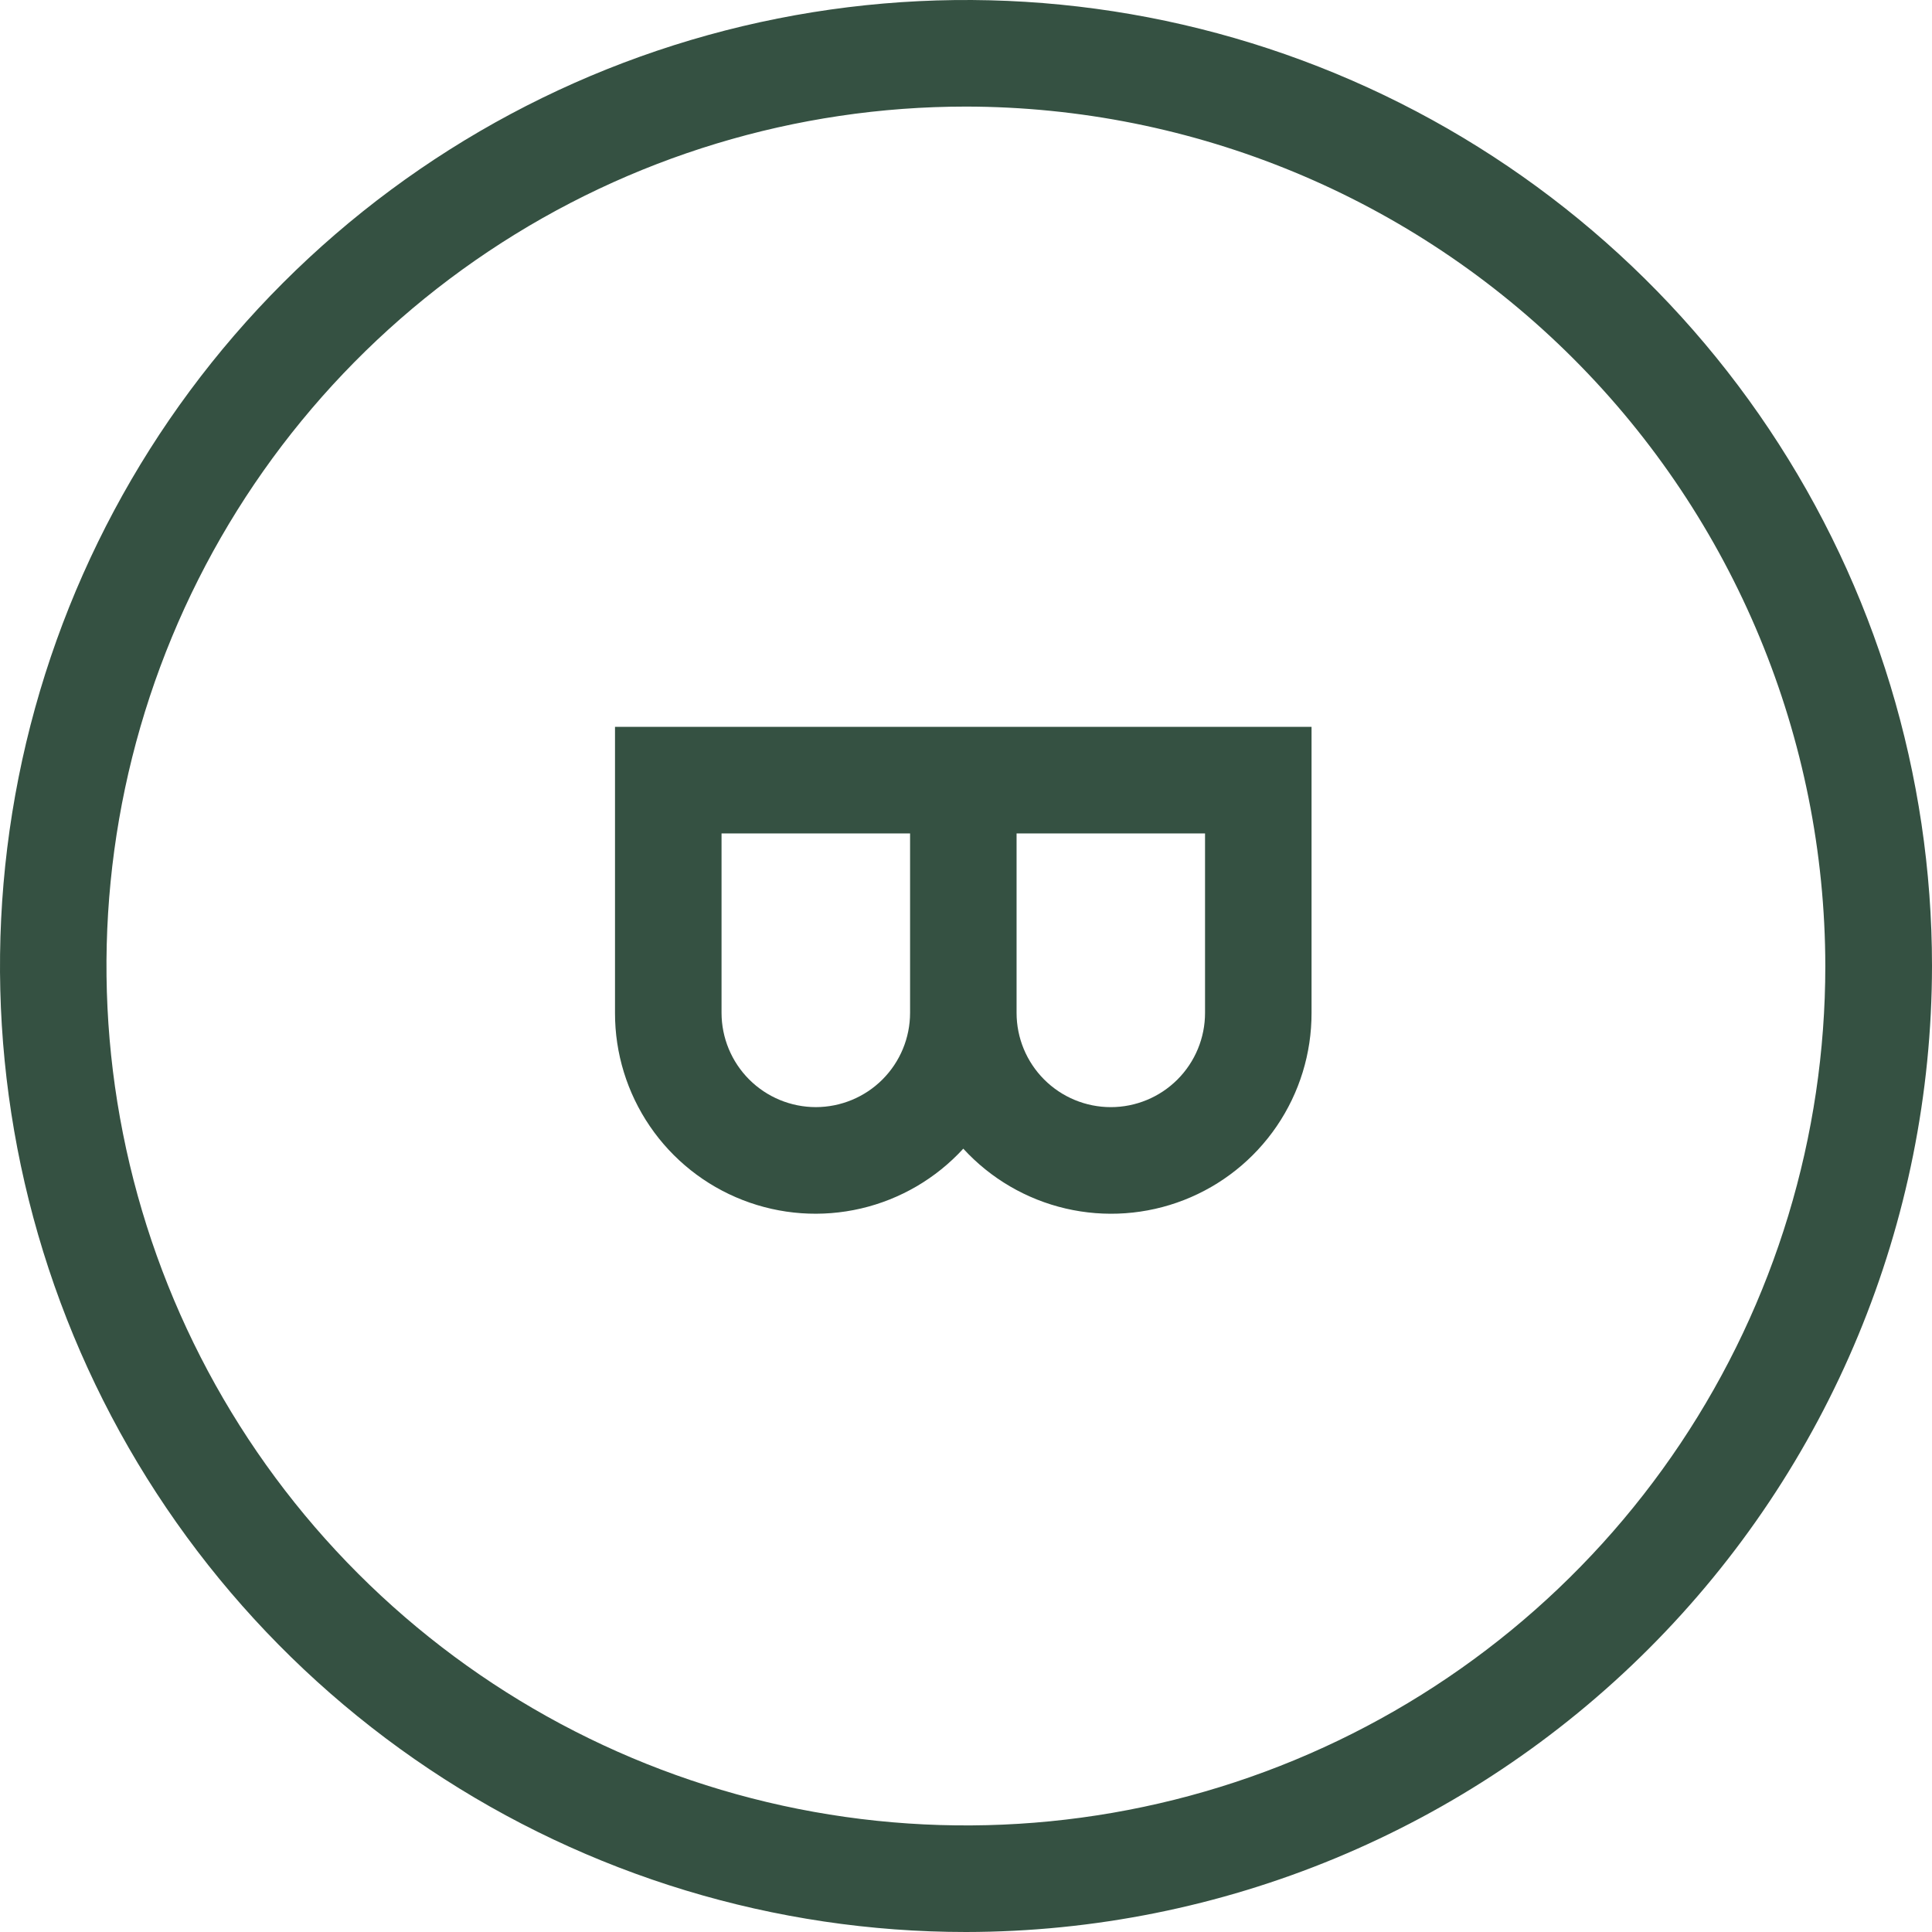 <?xml version="1.0" encoding="UTF-8"?>
<svg xmlns="http://www.w3.org/2000/svg" width="150" height="150" viewBox="0 0 150 150" fill="none">
  <path d="M75 150C60.166 150 45.666 145.601 33.332 137.36C20.999 129.119 11.386 117.406 5.709 103.701C0.033 89.997 -1.453 74.917 1.441 60.368C4.335 45.82 11.478 32.456 21.967 21.967C32.456 11.478 45.82 4.335 60.368 1.441C74.917 -1.453 89.997 0.033 103.701 5.709C117.406 11.386 129.119 20.999 137.36 33.332C145.601 45.666 150 60.166 150 75C149.978 94.884 142.069 113.948 128.008 128.008C113.948 142.069 94.884 149.978 75 150ZM75 8.275C61.803 8.273 48.901 12.185 37.927 19.516C26.953 26.847 18.399 37.267 13.348 49.46C8.296 61.652 6.974 75.069 9.548 88.013C12.121 100.956 18.476 112.847 27.807 122.179C37.138 131.512 49.028 137.867 61.971 140.443C74.915 143.018 88.332 141.697 100.525 136.647C112.718 131.597 123.139 123.045 130.471 112.072C137.804 101.098 141.717 88.197 141.717 75C141.697 57.309 134.66 40.349 122.151 27.839C109.641 15.33 92.68 8.294 74.989 8.275" fill="#355142"></path>
  <path d="M47.749 56.434V78.642C47.743 81.781 48.687 84.847 50.456 87.44C52.224 90.033 54.736 92.031 57.66 93.17C60.584 94.31 63.785 94.54 66.842 93.828C69.899 93.116 72.669 91.497 74.79 89.183C76.909 91.498 79.68 93.117 82.737 93.829C85.793 94.541 88.994 94.312 91.918 93.172C94.843 92.032 97.354 90.034 99.122 87.441C100.891 84.848 101.834 81.781 101.828 78.642V56.434H47.749ZM63.34 85.957C61.4 85.955 59.539 85.184 58.167 83.812C56.795 82.44 56.023 80.58 56.02 78.639V64.708H70.658V78.642C70.656 80.582 69.884 82.442 68.512 83.814C67.14 85.185 65.28 85.954 63.34 85.957ZM93.559 78.642C93.559 80.582 92.788 82.443 91.416 83.815C90.044 85.187 88.183 85.958 86.243 85.958C84.302 85.958 82.442 85.187 81.07 83.815C79.698 82.443 78.927 80.582 78.927 78.642V64.708H93.559V78.642Z" fill="#355142"></path>
</svg>

